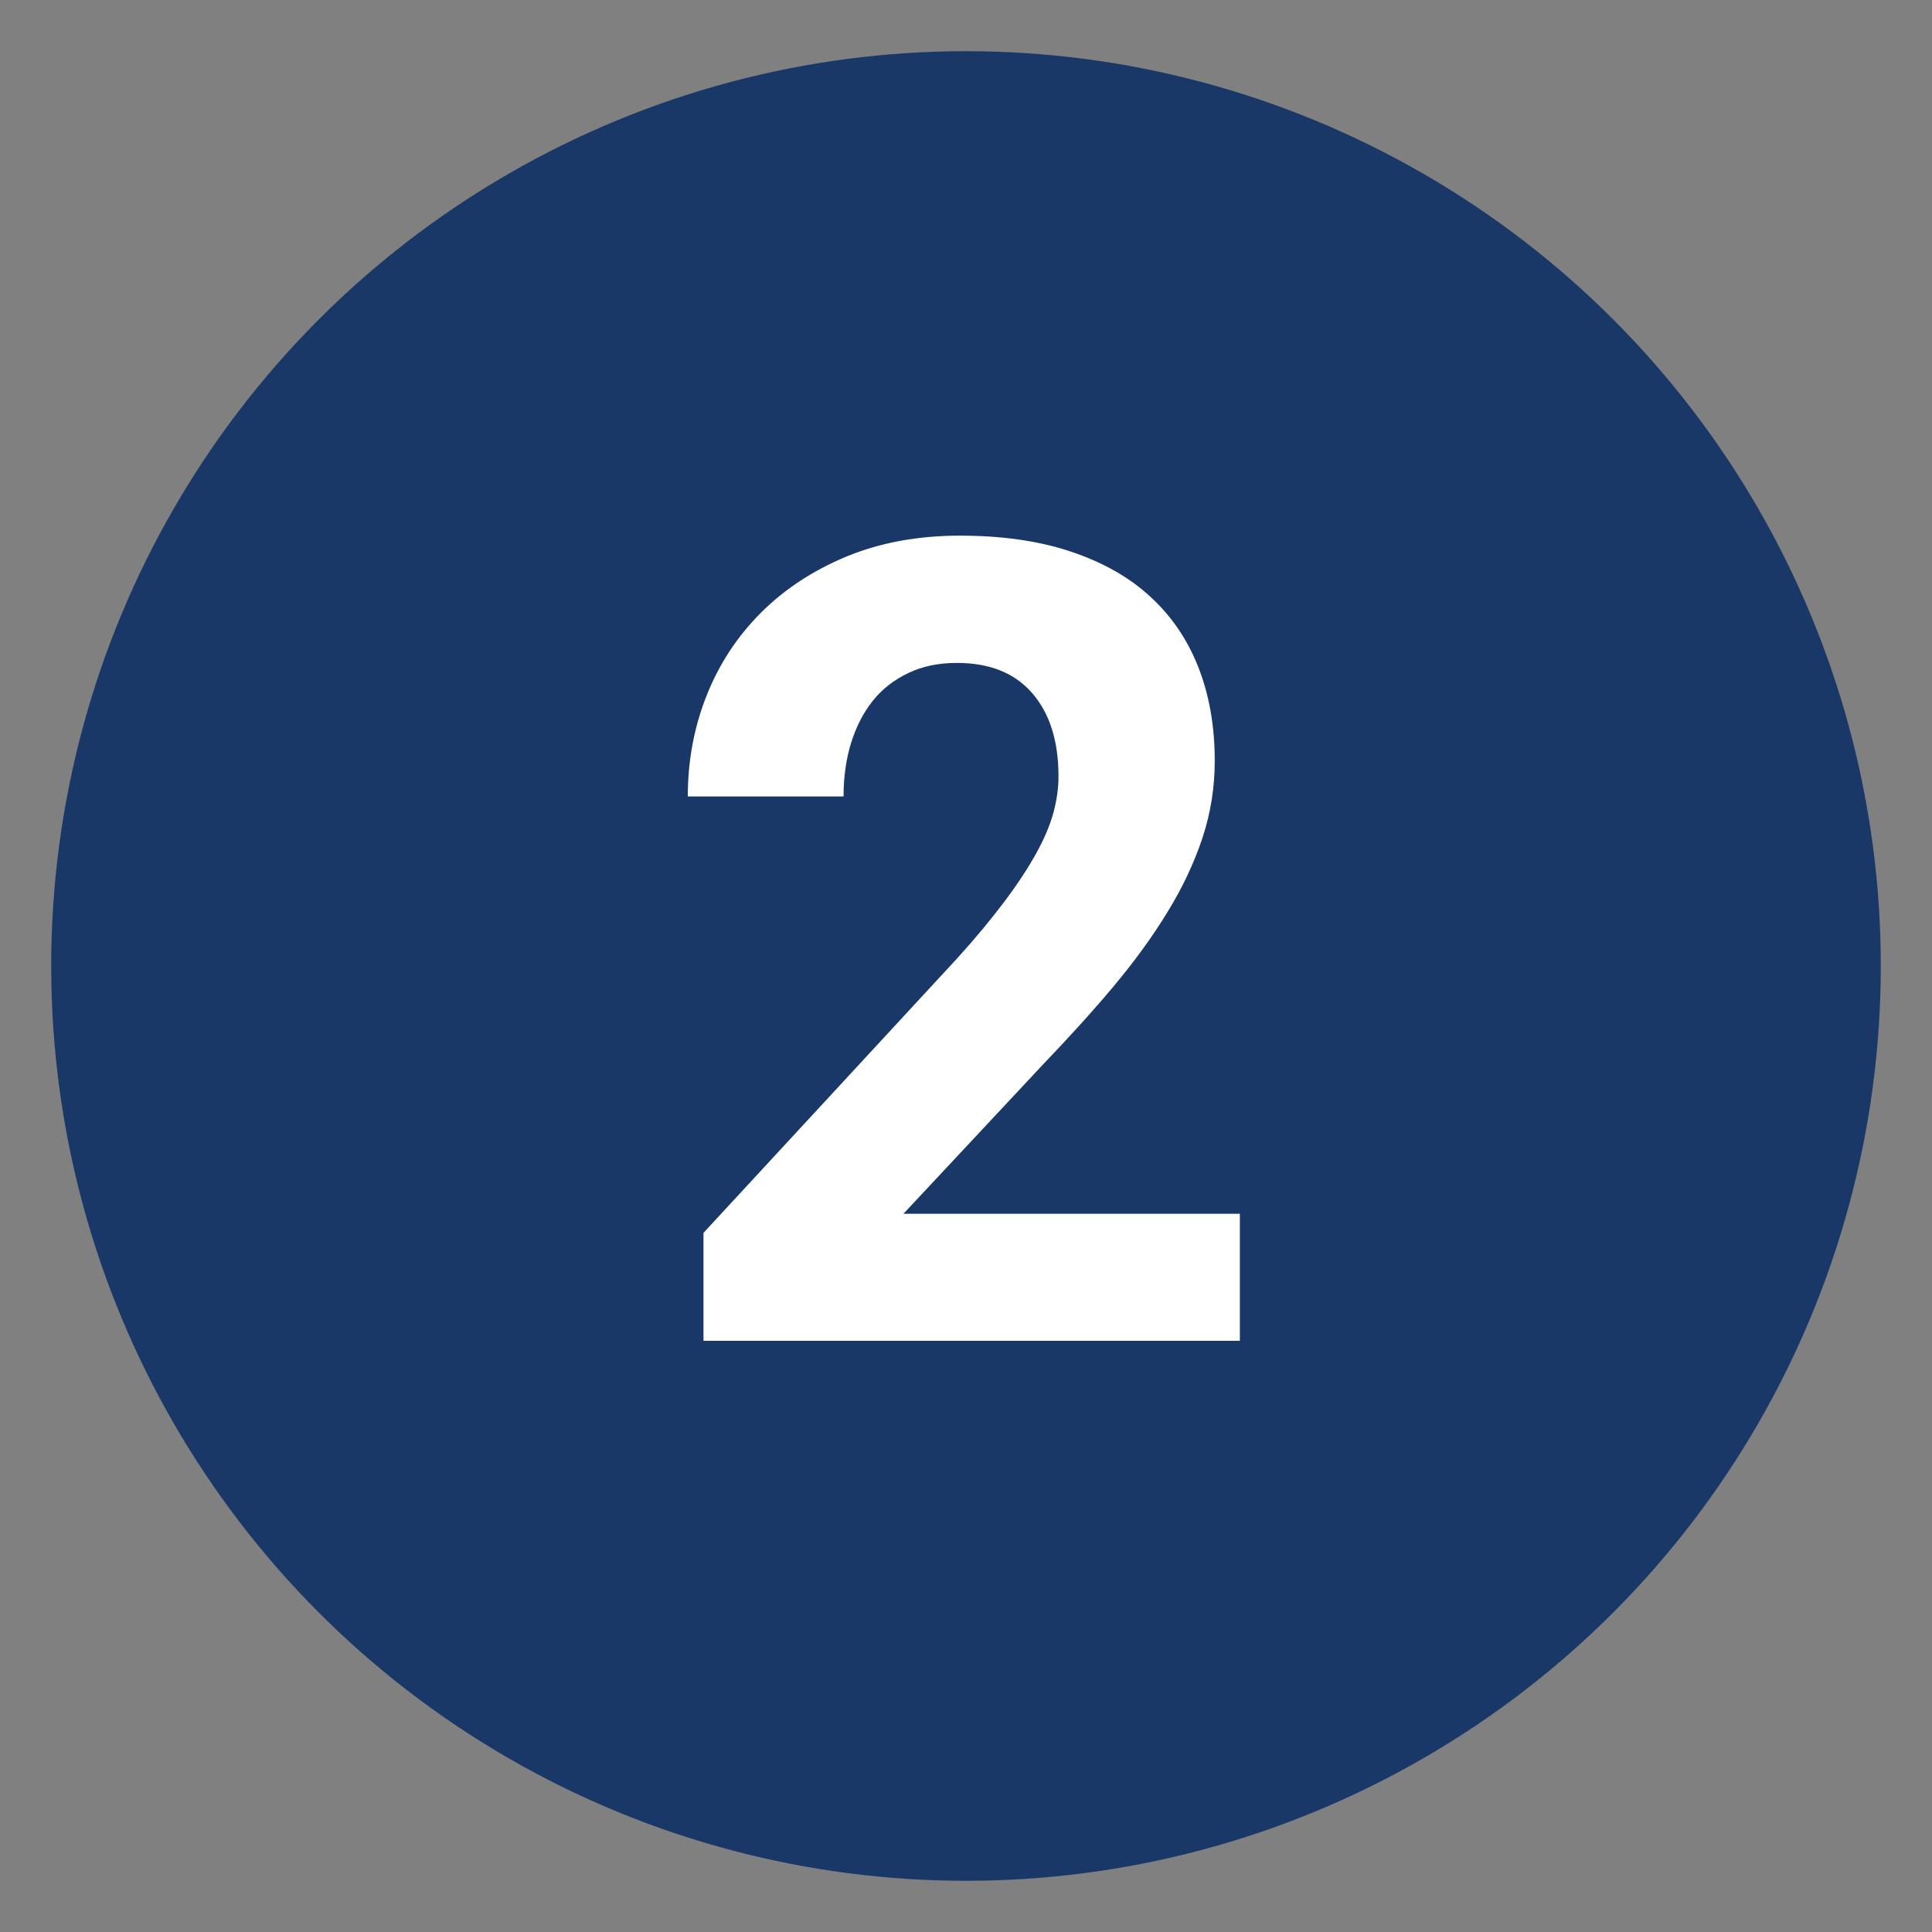 <?xml version="1.0" encoding="UTF-8"?> <svg xmlns="http://www.w3.org/2000/svg" xmlns:xlink="http://www.w3.org/1999/xlink" version="1.1" id="Capa_1" x="0px" y="0px" viewBox="0 0 80 80" style="enable-background:new 0 0 80 80;" xml:space="preserve"><rect x="0" y="0" width="80" height="80" fill="#808080" stroke="none"/> <style type="text/css"> .st0{fill:#193867;} .st1{fill:#FFFFFF;} </style> <circle class="st0" cx="40" cy="40" r="37.88"></circle> <g> <g> <path class="st1" d="M51.34,55.52H29.13v-4.47l10.48-11.34c0.79-0.87,1.45-1.67,1.99-2.39c0.54-0.72,0.98-1.39,1.31-1.99 c0.33-0.6,0.57-1.16,0.71-1.68c0.14-0.52,0.21-1.02,0.21-1.5c0-1.46-0.36-2.61-1.09-3.45c-0.73-0.84-1.77-1.25-3.12-1.25 c-0.76,0-1.43,0.14-2.01,0.42c-0.59,0.28-1.08,0.66-1.47,1.15c-0.39,0.49-0.69,1.07-0.9,1.75c-0.21,0.68-0.31,1.42-0.31,2.21 h-6.45c0-1.48,0.26-2.87,0.78-4.18c0.52-1.31,1.27-2.45,2.25-3.43s2.16-1.75,3.55-2.33c1.39-0.57,2.95-0.86,4.69-0.86 c1.71,0,3.22,0.21,4.53,0.64s2.42,1.04,3.3,1.84c0.89,0.8,1.57,1.78,2.03,2.94s0.69,2.46,0.69,3.91c0,1.1-0.17,2.16-0.51,3.19 c-0.34,1.02-0.82,2.05-1.45,3.07c-0.62,1.02-1.38,2.06-2.26,3.11c-0.88,1.05-1.87,2.13-2.95,3.26l-5.72,6.12h13.93V55.52z"></path> </g> </g> </svg> 